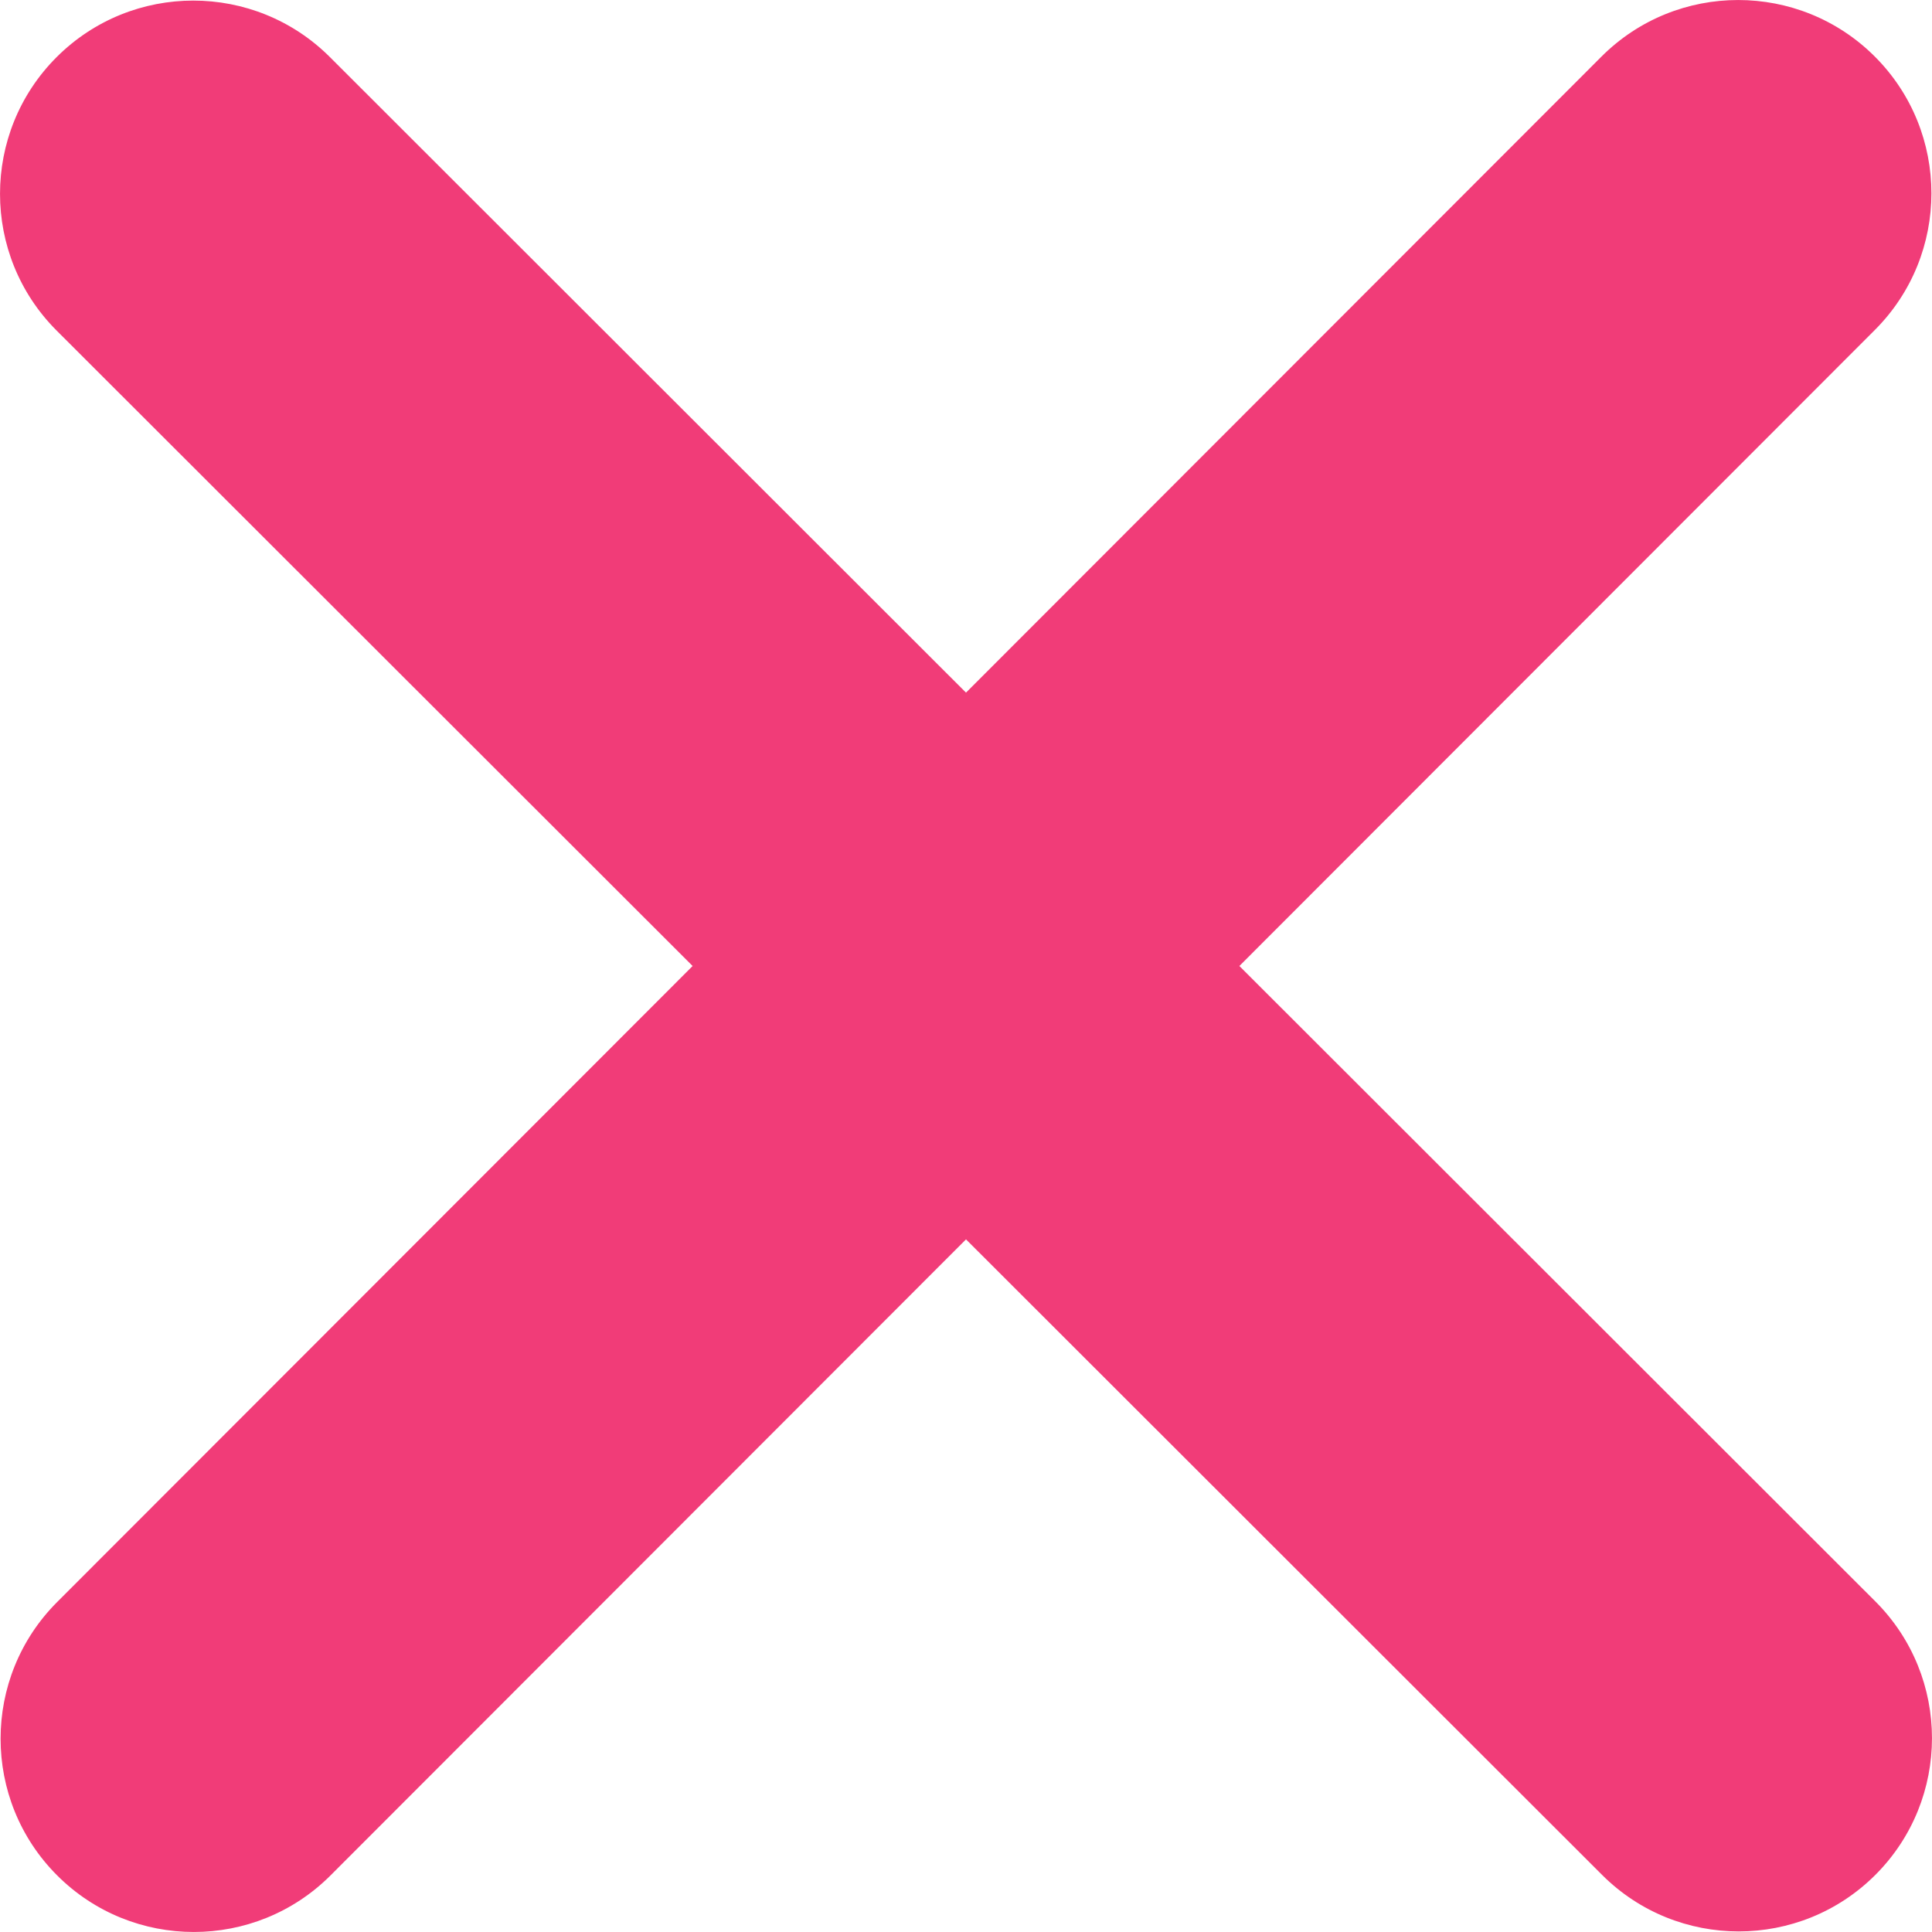 <svg width="24" height="24" viewBox="0 0 24 24" fill="none" xmlns="http://www.w3.org/2000/svg">
<path d="M23.29 4.099C24.227 3.162 24.227 1.64 23.29 0.703C22.353 -0.234 20.831 -0.234 19.894 0.703L12 8.604L4.099 0.71C3.162 -0.227 1.64 -0.227 0.703 0.71C-0.234 1.647 -0.234 3.169 0.703 4.106L8.604 12L0.71 19.901C-0.227 20.838 -0.227 22.36 0.71 23.297C1.647 24.234 3.169 24.234 4.106 23.297L12 15.396L19.901 23.29C20.838 24.227 22.36 24.227 23.297 23.29C24.234 22.353 24.234 20.831 23.297 19.894L15.396 12L23.29 4.099Z" fill="#F13C78"/>
</svg>
